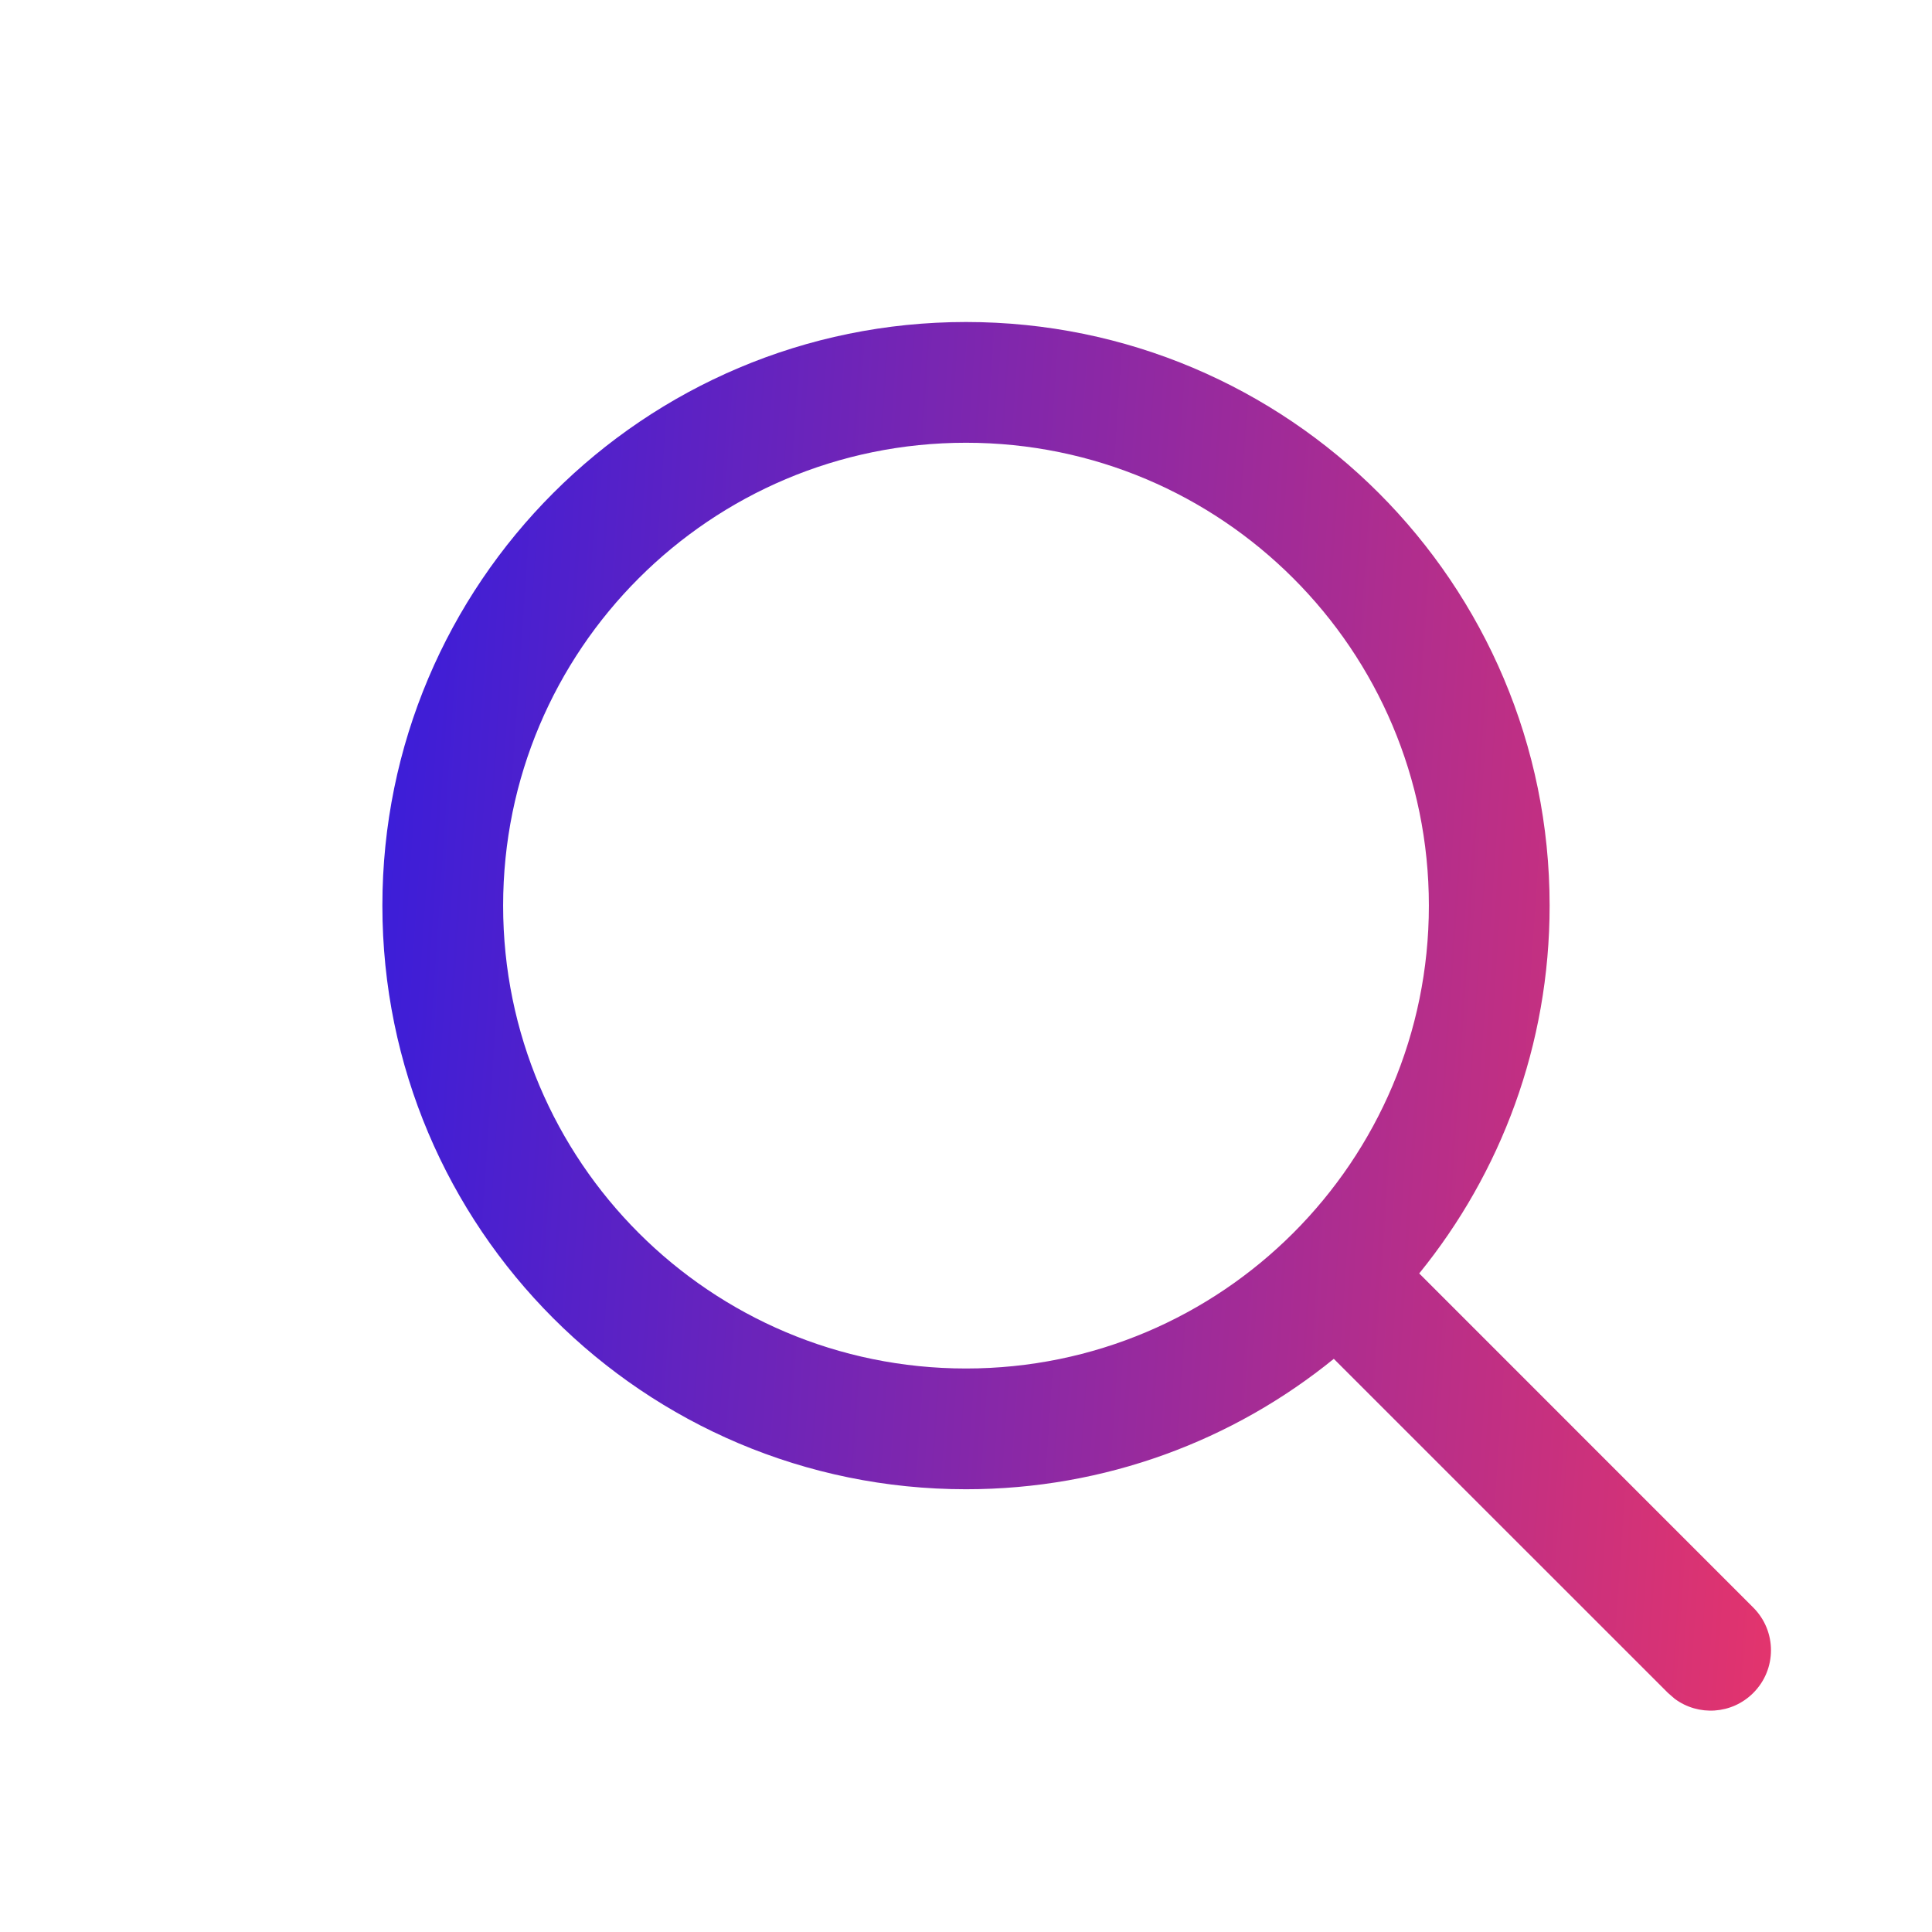 <svg width="24" height="24" viewBox="0 0 24 24" fill="none" xmlns="http://www.w3.org/2000/svg">
<g id="magnifying-glass">
<path id="vector" fill-rule="evenodd" clip-rule="evenodd" d="M12 4C16.004 4 19.25 7.246 19.25 11.25C19.25 12.982 18.643 14.572 17.63 15.819L21.78 19.97C22.073 20.263 22.073 20.737 21.78 21.03C21.514 21.297 21.097 21.321 20.804 21.103L20.72 21.03L16.569 16.88C15.322 17.893 13.732 18.5 12 18.5C7.996 18.5 4.75 15.254 4.75 11.25C4.75 7.246 7.996 4 12 4ZM12 5.5C8.824 5.5 6.25 8.074 6.25 11.25C6.25 14.426 8.824 17 12 17C15.176 17 17.75 14.426 17.75 11.25C17.75 8.074 15.176 5.5 12 5.5Z" fill="url(#paint0_linear_2633_19919)"/>
</g>
<defs>
<linearGradient id="paint0_linear_2633_19919" x1="4.75" y1="4" x2="23.085" y2="5.243" gradientUnits="userSpaceOnUse">
<stop stop-color="#381DDB"/>
<stop offset="1" stop-color="#E3346D"/>
</linearGradient>
</defs>
</svg>
